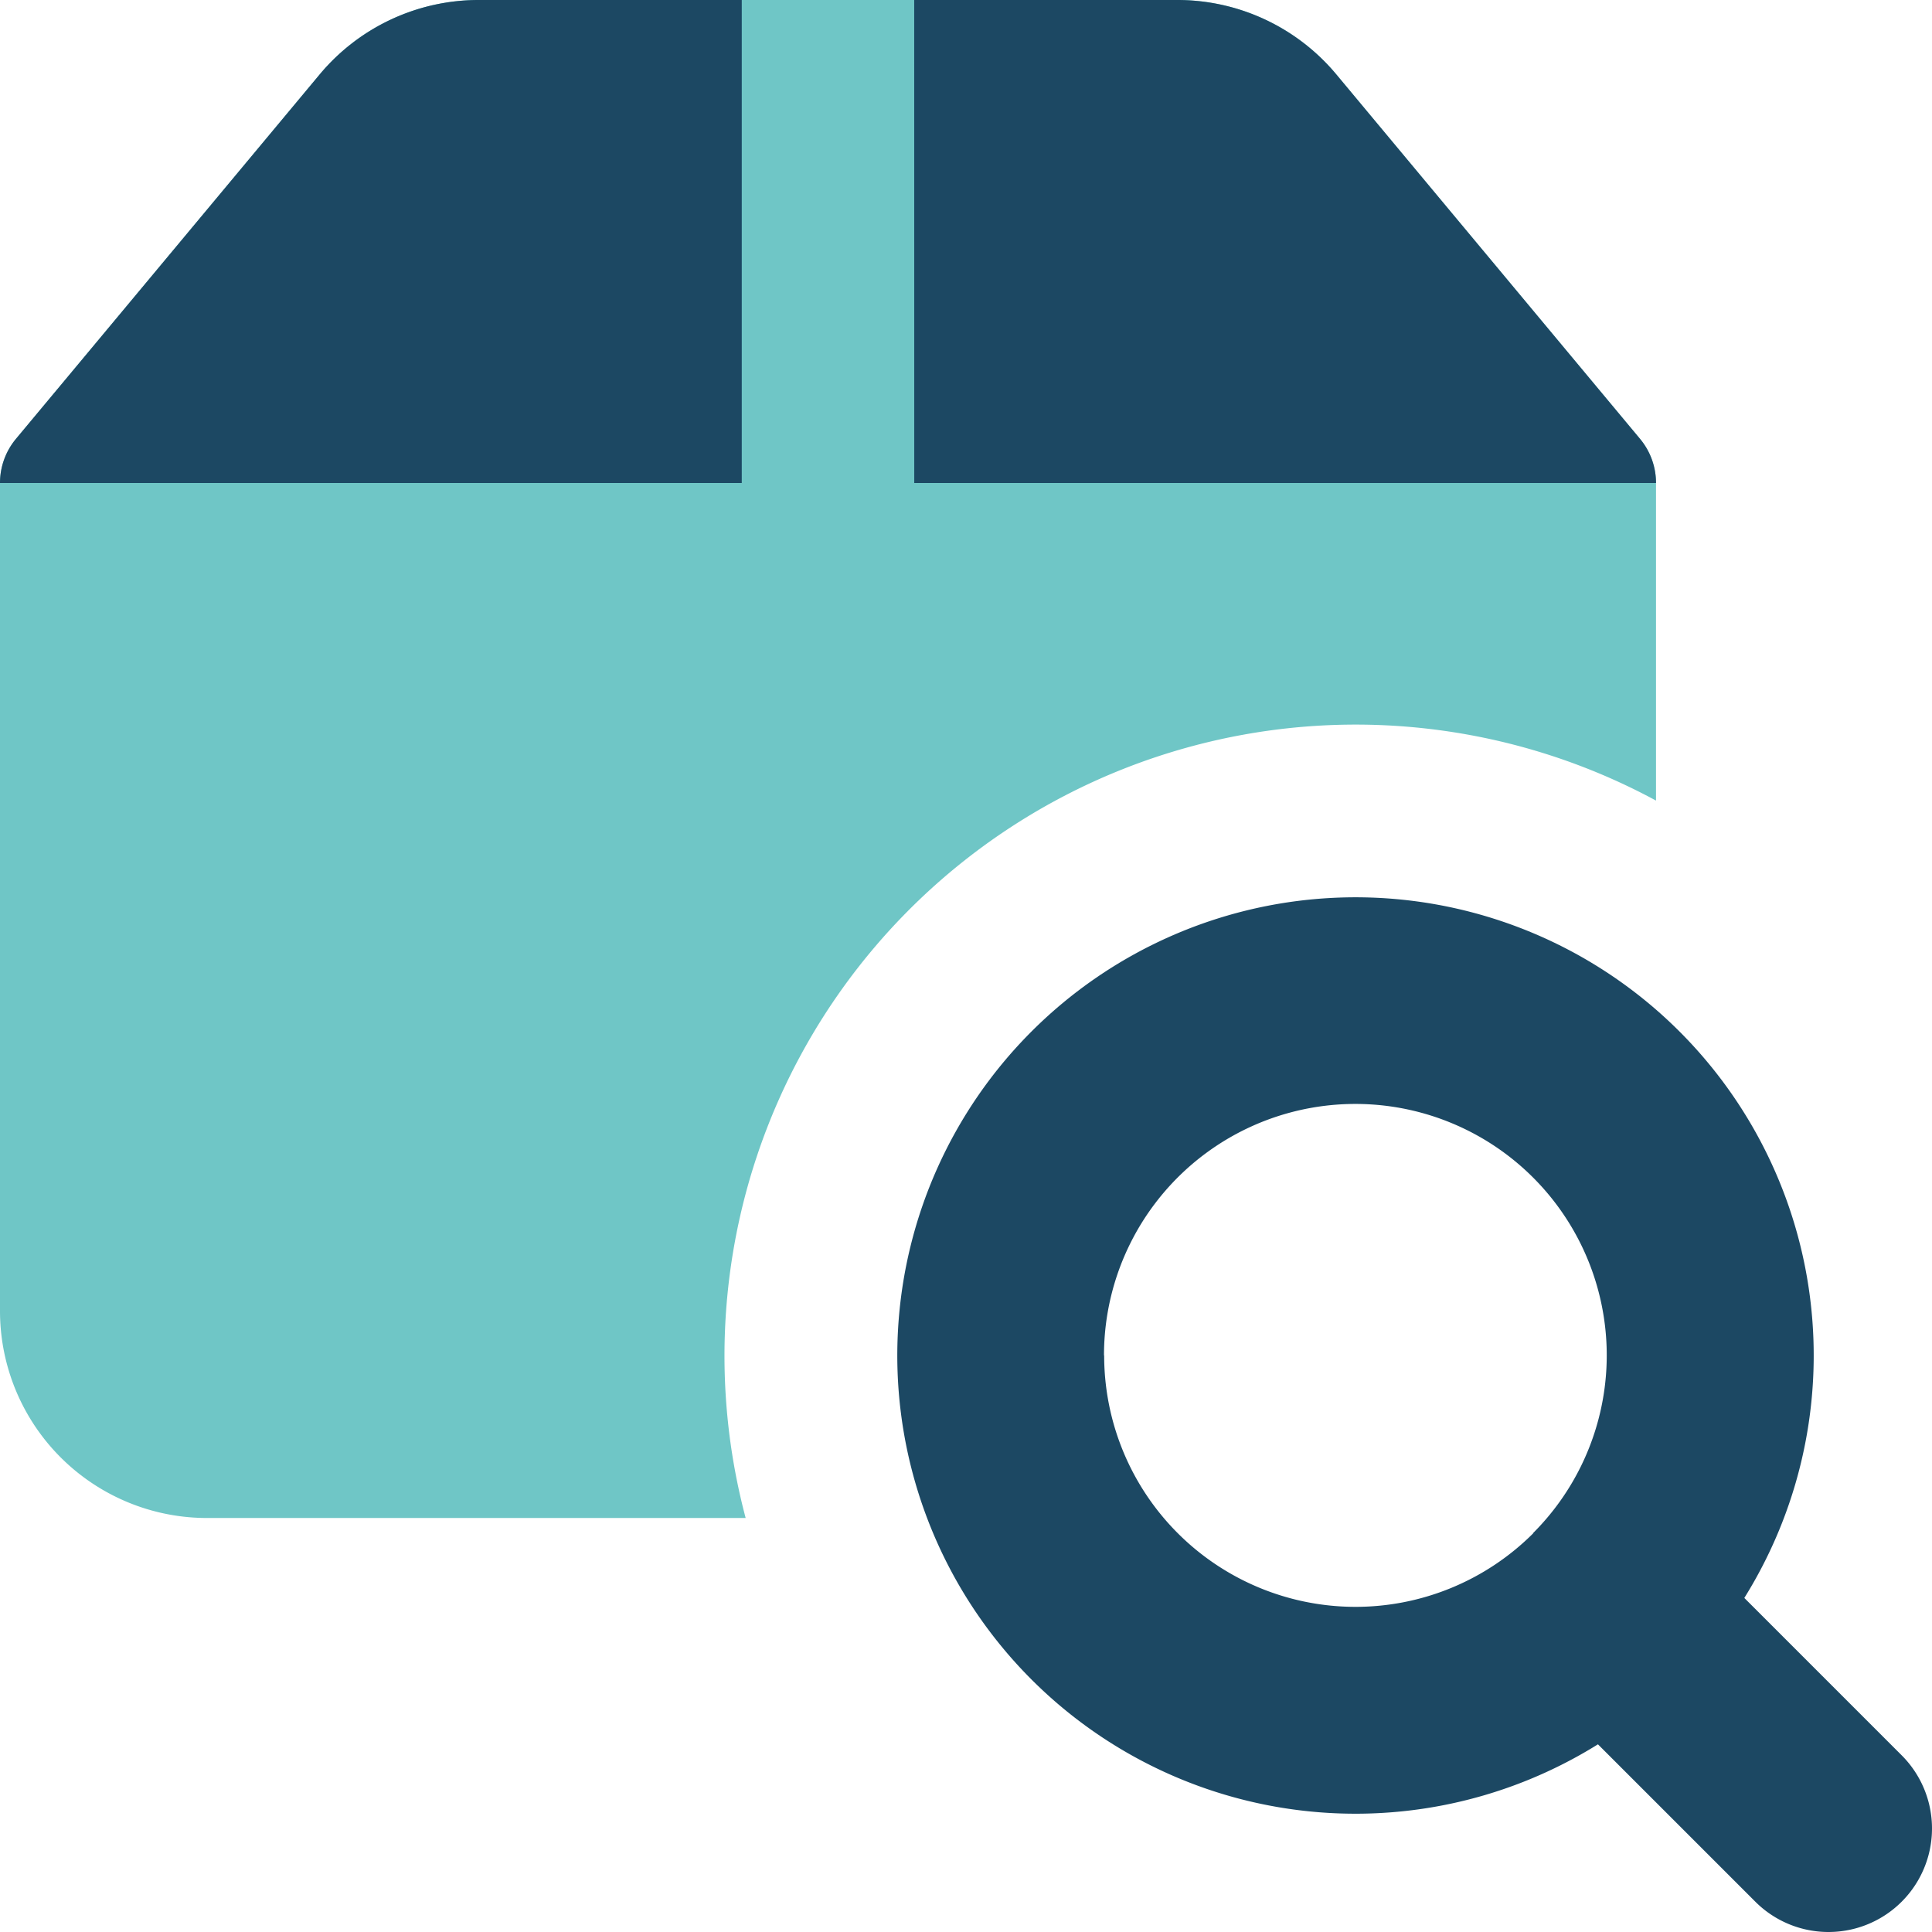 <svg id="shipment-search--shipping-parcel-shipment-search-find" xmlns="http://www.w3.org/2000/svg" width="57.997" height="57.997" viewBox="0 0 57.997 57.997">
  <path id="Subtract" d="M9.595,2.236A6.214,6.214,0,0,1,14.368,0H35.344a6.214,6.214,0,0,1,4.774,2.236l9.114,10.937a2.071,2.071,0,0,1,.48,1.326v9.534A18.95,18.95,0,0,0,22.384,45.569H6.214A6.214,6.214,0,0,1,0,39.355V14.5a2.071,2.071,0,0,1,.48-1.326Z" transform="translate(0)" fill="#6fc6c6" fill-rule="evenodd"/>
  <path id="Subtract_2" d="M22.267,0h-7.9A6.214,6.214,0,0,0,9.595,2.236L.48,13.173A2.071,2.071,0,0,0,0,14.5H22.267Zm5.178,14.5H49.712a2.069,2.069,0,0,0-.48-1.326L40.117,2.236A6.214,6.214,0,0,0,35.344,0h-7.9Z" transform="translate(0)" fill="#1c4863" fill-rule="evenodd"/>
  <path id="Union" d="M12.714,20.259A7.546,7.546,0,1,1,25.6,25.59L25.6,25.6l-.007.007a7.546,7.546,0,0,1-12.874-5.343ZM27.542,31.936a13.755,13.755,0,1,1,4.394-4.394l4.724,4.724a3.107,3.107,0,0,1-4.394,4.394Z" transform="translate(20.427 20.427)" fill="#1c4863" fill-rule="evenodd"/>
</svg>
